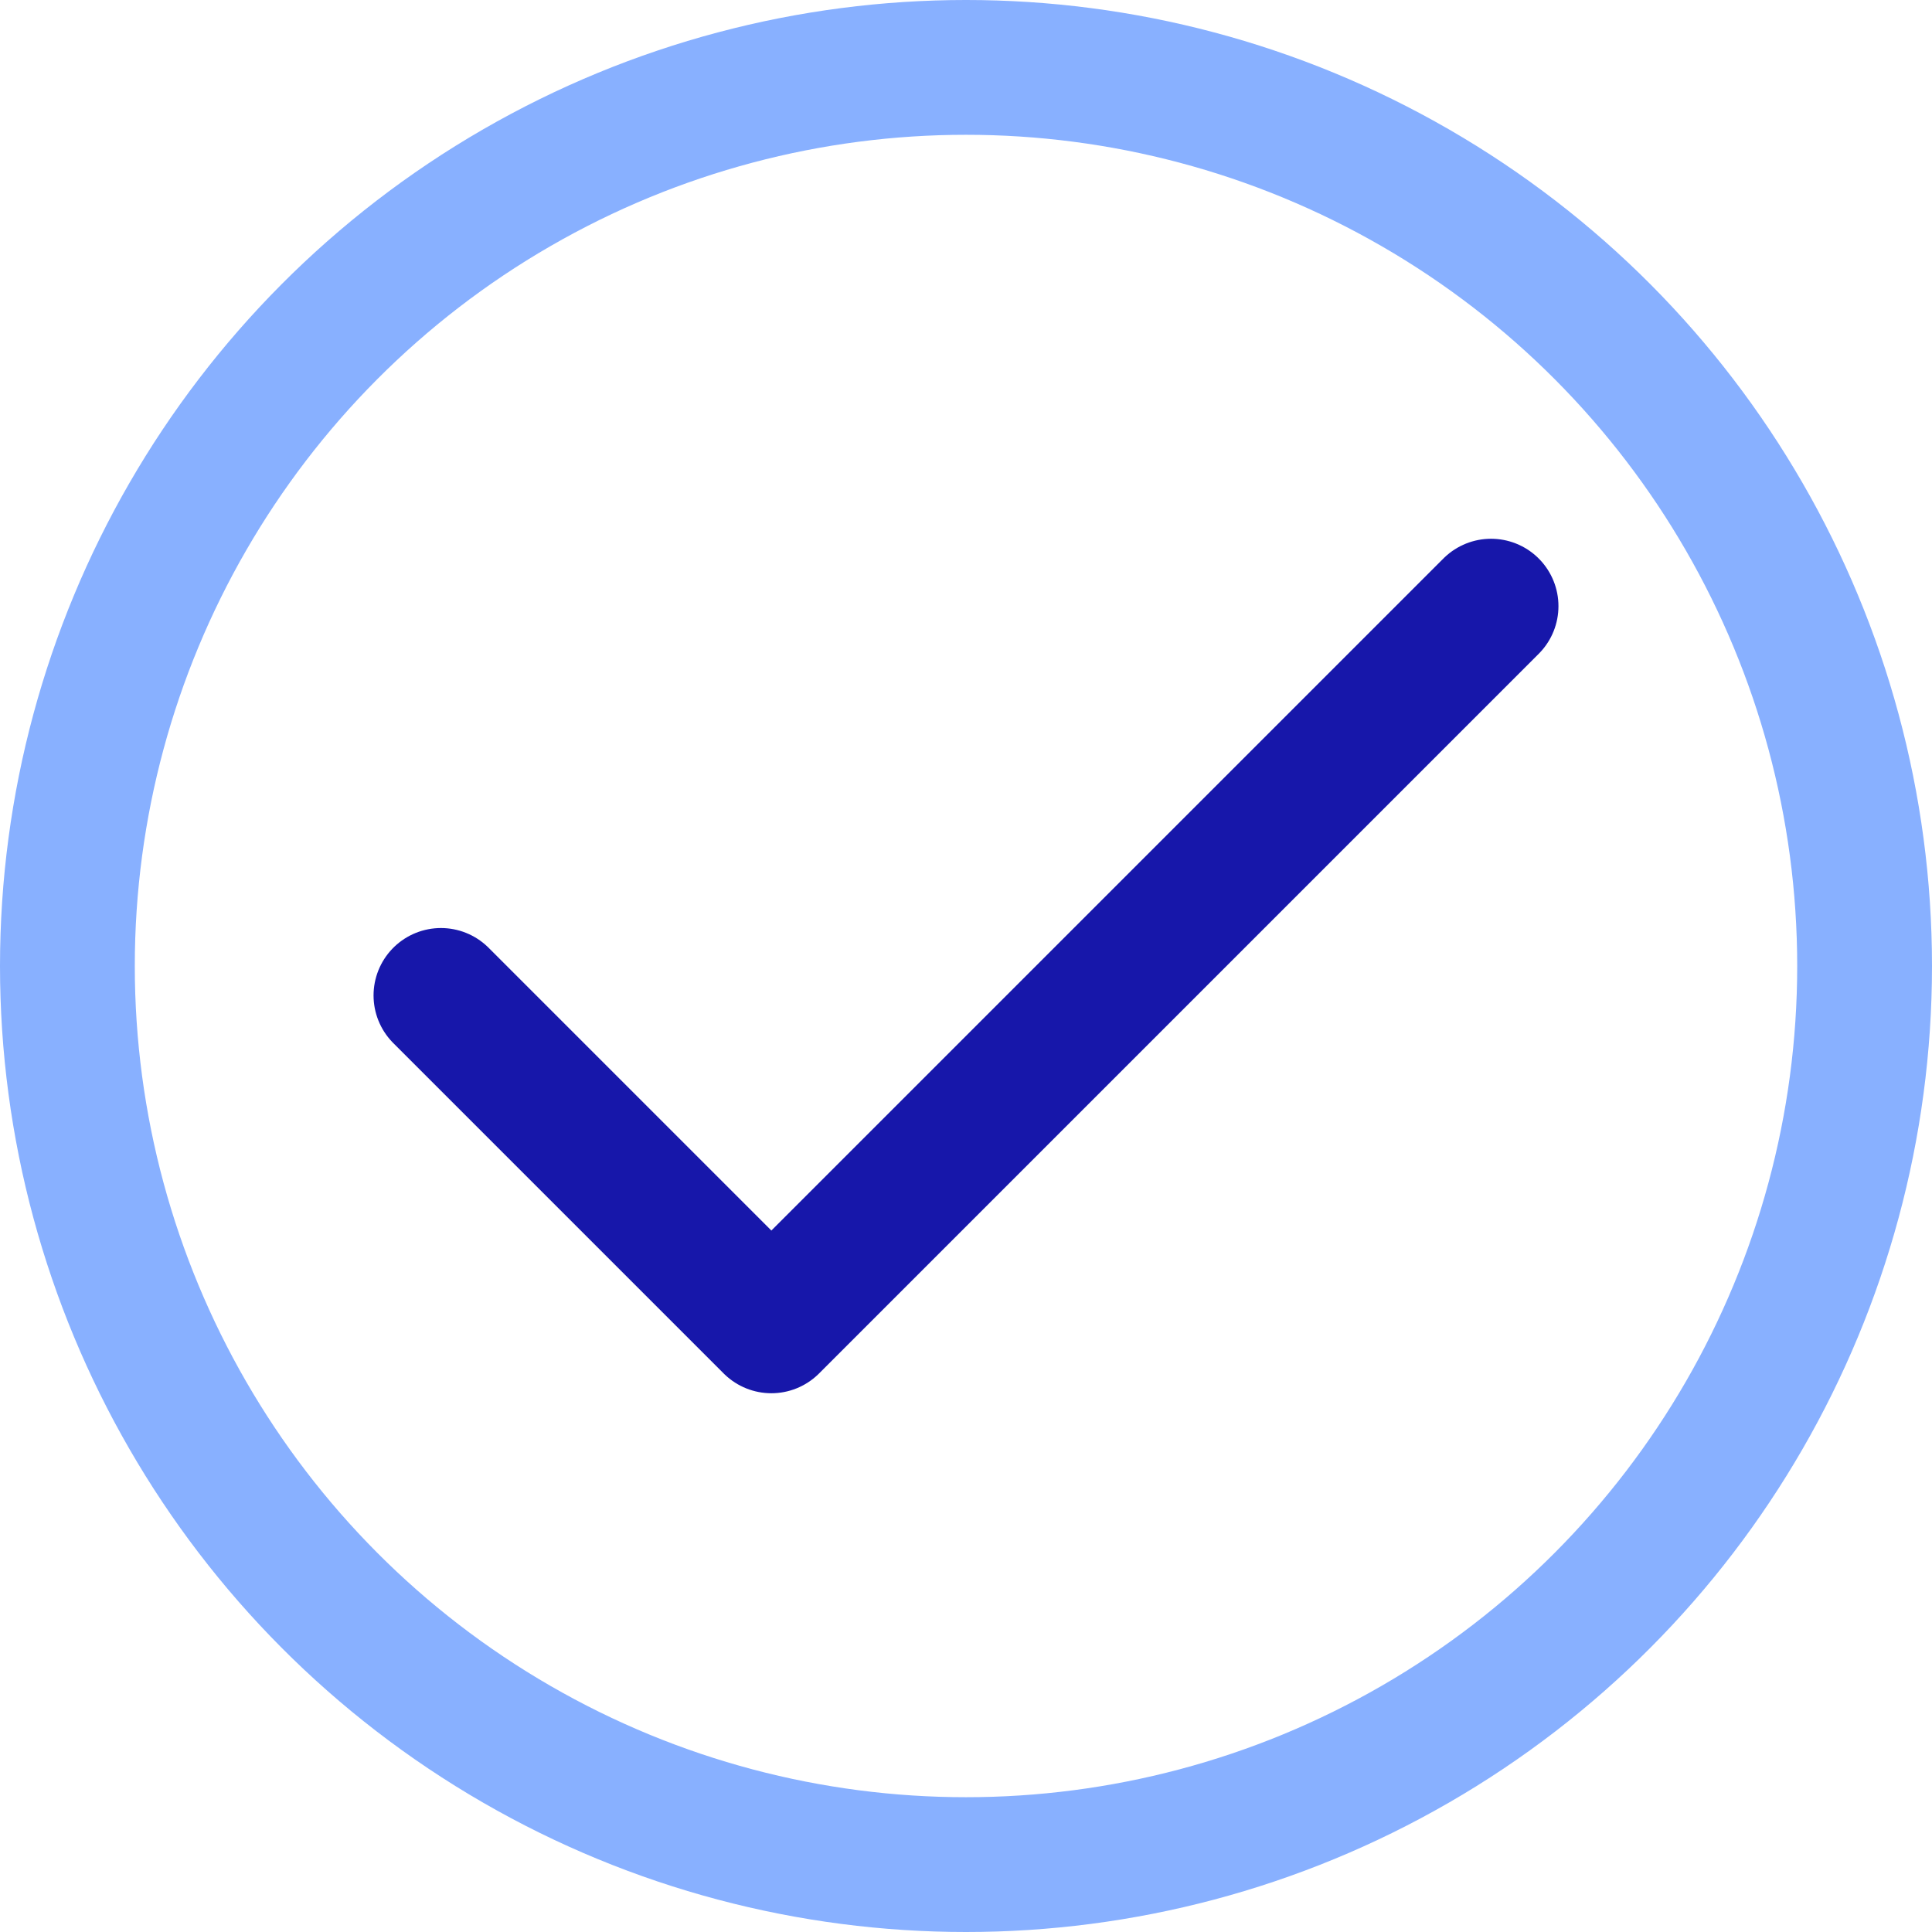 <svg xmlns="http://www.w3.org/2000/svg" width="43" height="43" viewBox="0 0 43 43">
    <g data-name="Group 118">
        <g data-name="Group 117">
            <g data-name="Group 116" transform="translate(-759.356 -4009.539)">
                <circle data-name="Ellipse 129" cx="20" cy="20" r="20" transform="translate(760.856 4011.039)" style="stroke:#88b0ff;fill:none;stroke-linecap:round;stroke-linejoin:round;stroke-width:3px"/>
            </g>
        </g>
        <path data-name="Path 704" d="m792.542 4023.03-16.018 16.018-7.354-7.354" style="stroke:#1717aa;fill:none;stroke-linecap:round;stroke-linejoin:round;stroke-width:3px" transform="translate(-759.356 -4009.539)"/>
    </g>
</svg>
